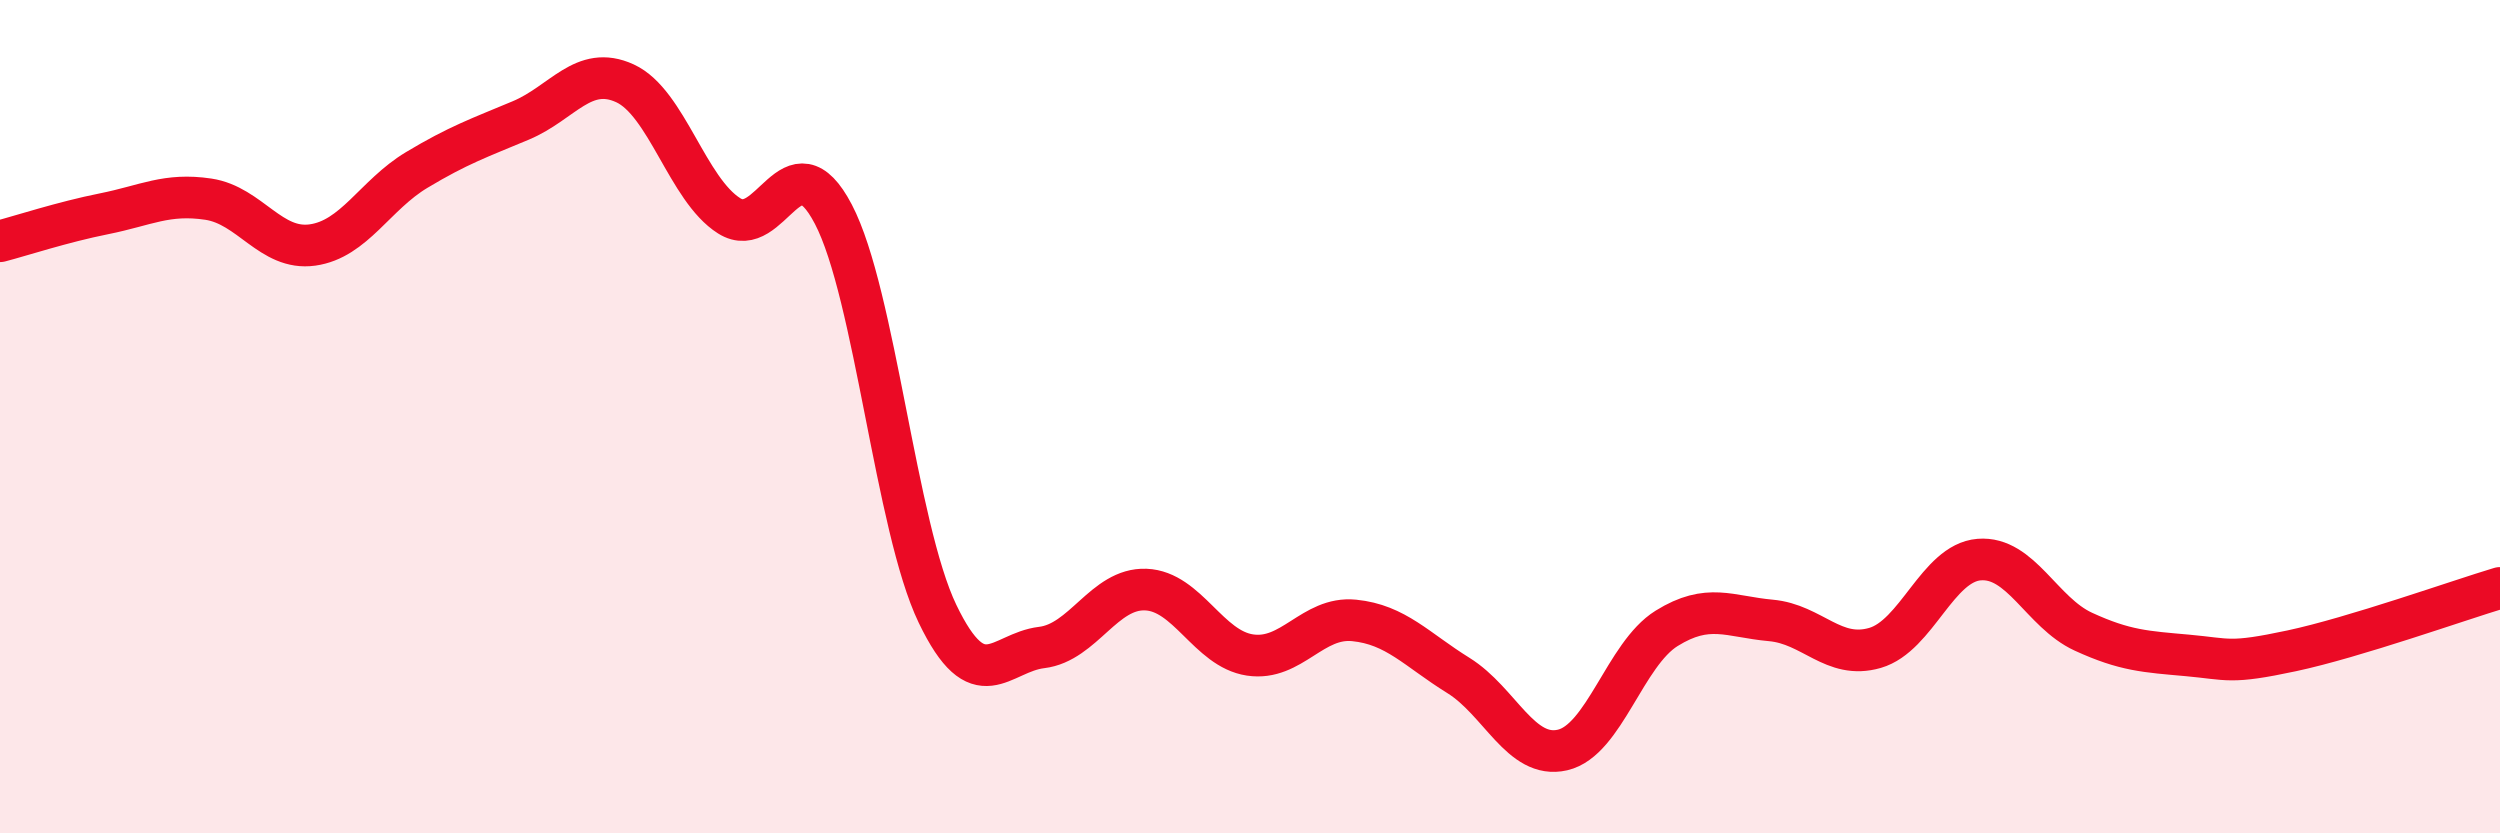 
    <svg width="60" height="20" viewBox="0 0 60 20" xmlns="http://www.w3.org/2000/svg">
      <path
        d="M 0,5.79 C 0.5,5.66 1.5,5.33 2.5,5.13 C 3.5,4.93 4,4.63 5,4.78 C 6,4.93 6.5,6.02 7.5,5.88 C 8.5,5.74 9,4.68 10,4.08 C 11,3.48 11.5,3.31 12.5,2.89 C 13.5,2.47 14,1.54 15,2 C 16,2.46 16.5,4.55 17.5,5.18 C 18.5,5.81 19,3.23 20,5.14 C 21,7.05 21.5,12.65 22.5,14.73 C 23.5,16.81 24,15.66 25,15.54 C 26,15.42 26.5,14.11 27.5,14.15 C 28.5,14.19 29,15.57 30,15.72 C 31,15.87 31.5,14.79 32.5,14.89 C 33.5,14.99 34,15.59 35,16.21 C 36,16.83 36.5,18.23 37.5,18 C 38.5,17.77 39,15.7 40,15.08 C 41,14.46 41.5,14.8 42.5,14.89 C 43.5,14.98 44,15.84 45,15.55 C 46,15.26 46.5,13.51 47.5,13.43 C 48.5,13.35 49,14.7 50,15.16 C 51,15.62 51.5,15.64 52.5,15.73 C 53.5,15.82 53.5,15.94 55,15.62 C 56.5,15.3 59,14.41 60,14.11L60 20L0 20Z"
        fill="#EB0A25"
        opacity="0.1"
        stroke-linecap="round"
        stroke-linejoin="round"
      />
      <path
        d="M 0,5.79 C 0.5,5.66 1.5,5.33 2.5,5.13 C 3.5,4.93 4,4.63 5,4.78 C 6,4.93 6.5,6.02 7.5,5.88 C 8.5,5.74 9,4.68 10,4.08 C 11,3.48 11.5,3.31 12.5,2.89 C 13.5,2.47 14,1.54 15,2 C 16,2.46 16.5,4.55 17.5,5.18 C 18.5,5.81 19,3.23 20,5.14 C 21,7.05 21.5,12.65 22.5,14.73 C 23.5,16.81 24,15.66 25,15.54 C 26,15.42 26.5,14.11 27.5,14.15 C 28.5,14.19 29,15.57 30,15.72 C 31,15.87 31.5,14.79 32.5,14.89 C 33.5,14.99 34,15.59 35,16.21 C 36,16.83 36.5,18.23 37.5,18 C 38.5,17.77 39,15.7 40,15.08 C 41,14.46 41.5,14.8 42.5,14.89 C 43.5,14.98 44,15.84 45,15.55 C 46,15.26 46.5,13.51 47.5,13.43 C 48.5,13.35 49,14.7 50,15.16 C 51,15.62 51.5,15.64 52.5,15.73 C 53.5,15.82 53.5,15.94 55,15.62 C 56.5,15.3 59,14.41 60,14.11"
        stroke="#EB0A25"
        stroke-width="1"
        fill="none"
        stroke-linecap="round"
        stroke-linejoin="round"
      />
    </svg>
  